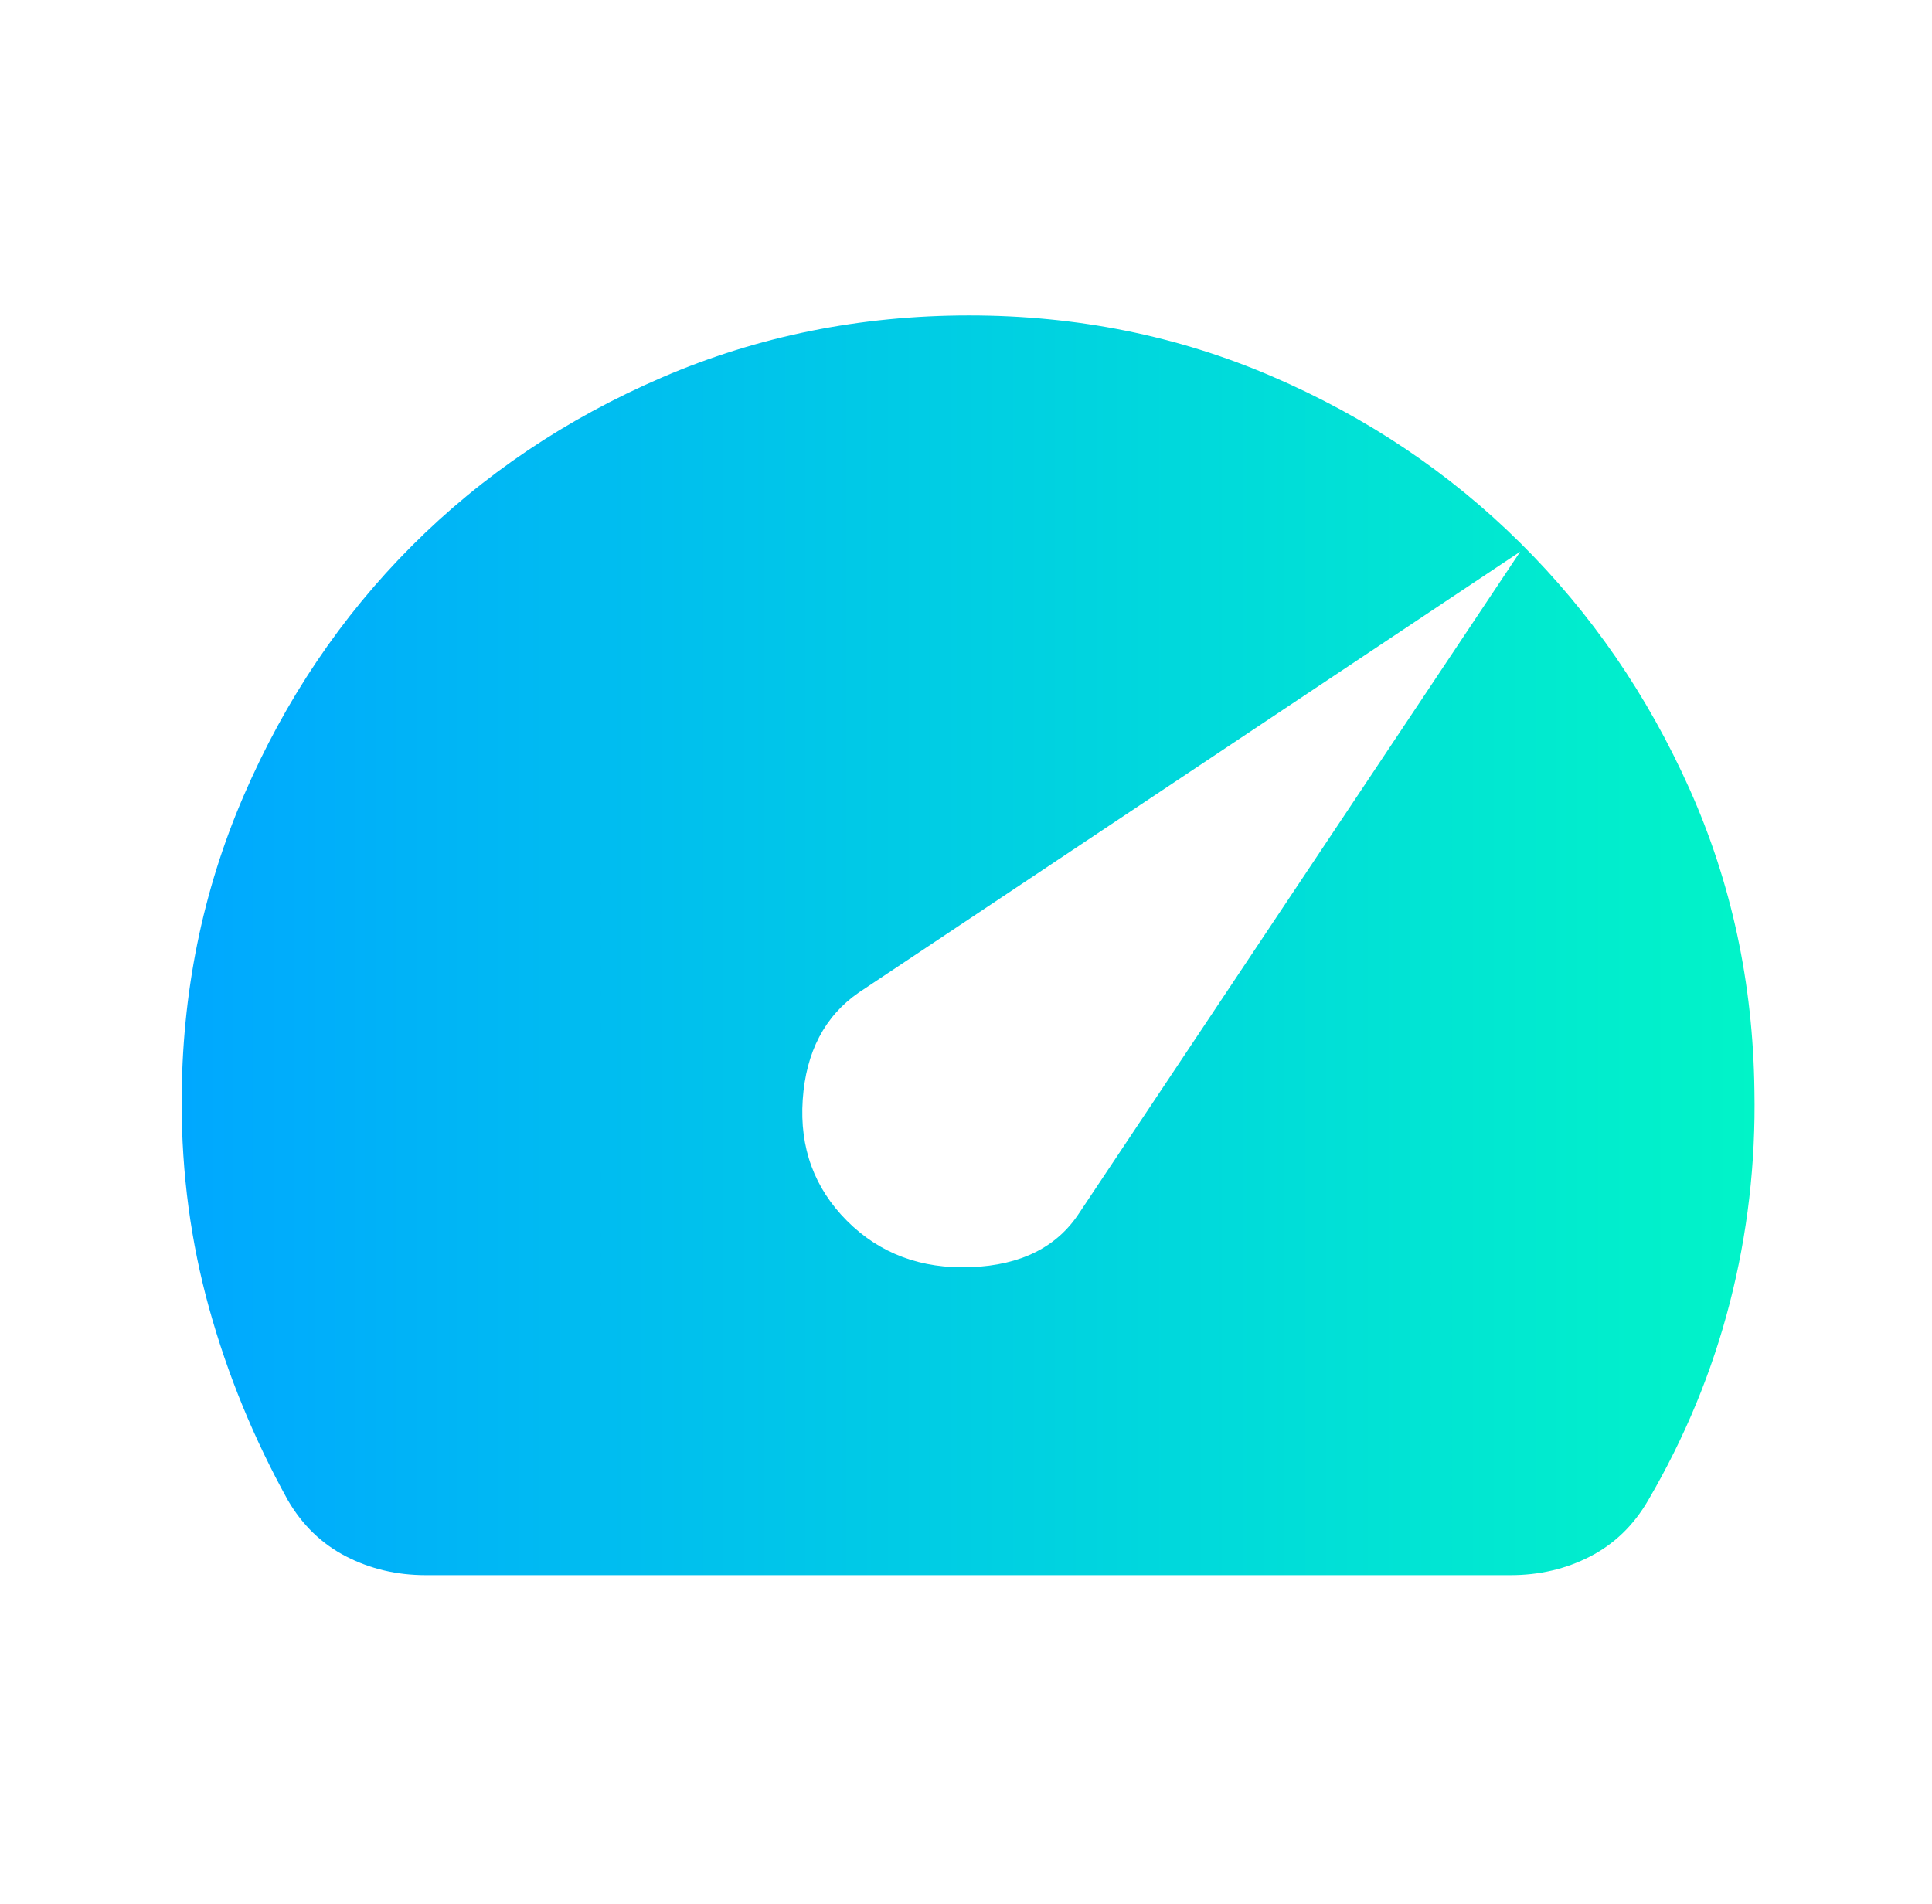 <svg xmlns="http://www.w3.org/2000/svg" width="70" height="69" viewBox="0 0 70 69" fill="none"><path d="M30.688 44.237C31.877 45.426 33.374 45.985 35.181 45.915C36.988 45.844 38.295 45.19 39.103 43.952L55.079 19.989L31.116 35.964C29.88 36.82 29.202 38.115 29.084 39.85C28.967 41.584 29.501 43.047 30.688 44.237ZM15.425 57.075C14.379 57.075 13.417 56.849 12.538 56.396C11.66 55.943 10.958 55.266 10.433 54.365C9.197 52.13 8.246 49.813 7.58 47.413C6.914 45.012 6.582 42.528 6.582 39.958C6.582 36.012 7.331 32.303 8.83 28.832C10.328 25.361 12.361 22.342 14.926 19.775C17.492 17.207 20.511 15.175 23.984 13.678C27.456 12.181 31.165 11.432 35.11 11.43C39.008 11.43 42.669 12.167 46.093 13.641C49.516 15.115 52.512 17.124 55.079 19.669C57.647 22.214 59.691 25.185 61.213 28.584C62.734 31.983 63.519 35.631 63.566 39.53C63.614 42.145 63.317 44.701 62.676 47.199C62.035 49.696 61.048 52.084 59.715 54.365C59.192 55.268 58.491 55.946 57.612 56.399C56.734 56.851 55.77 57.077 54.72 57.075H15.425Z" fill="url(#paint0_linear_48_5764)"></path><defs><linearGradient id="paint0_linear_48_5764" x1="63.571" y1="34.252" x2="6.582" y2="34.252" gradientUnits="userSpaceOnUse"><stop stop-color="#01F4C8"></stop><stop offset="0.571" stop-color="#00C9E7"></stop><stop offset="1" stop-color="#00A8FF"></stop></linearGradient></defs></svg>